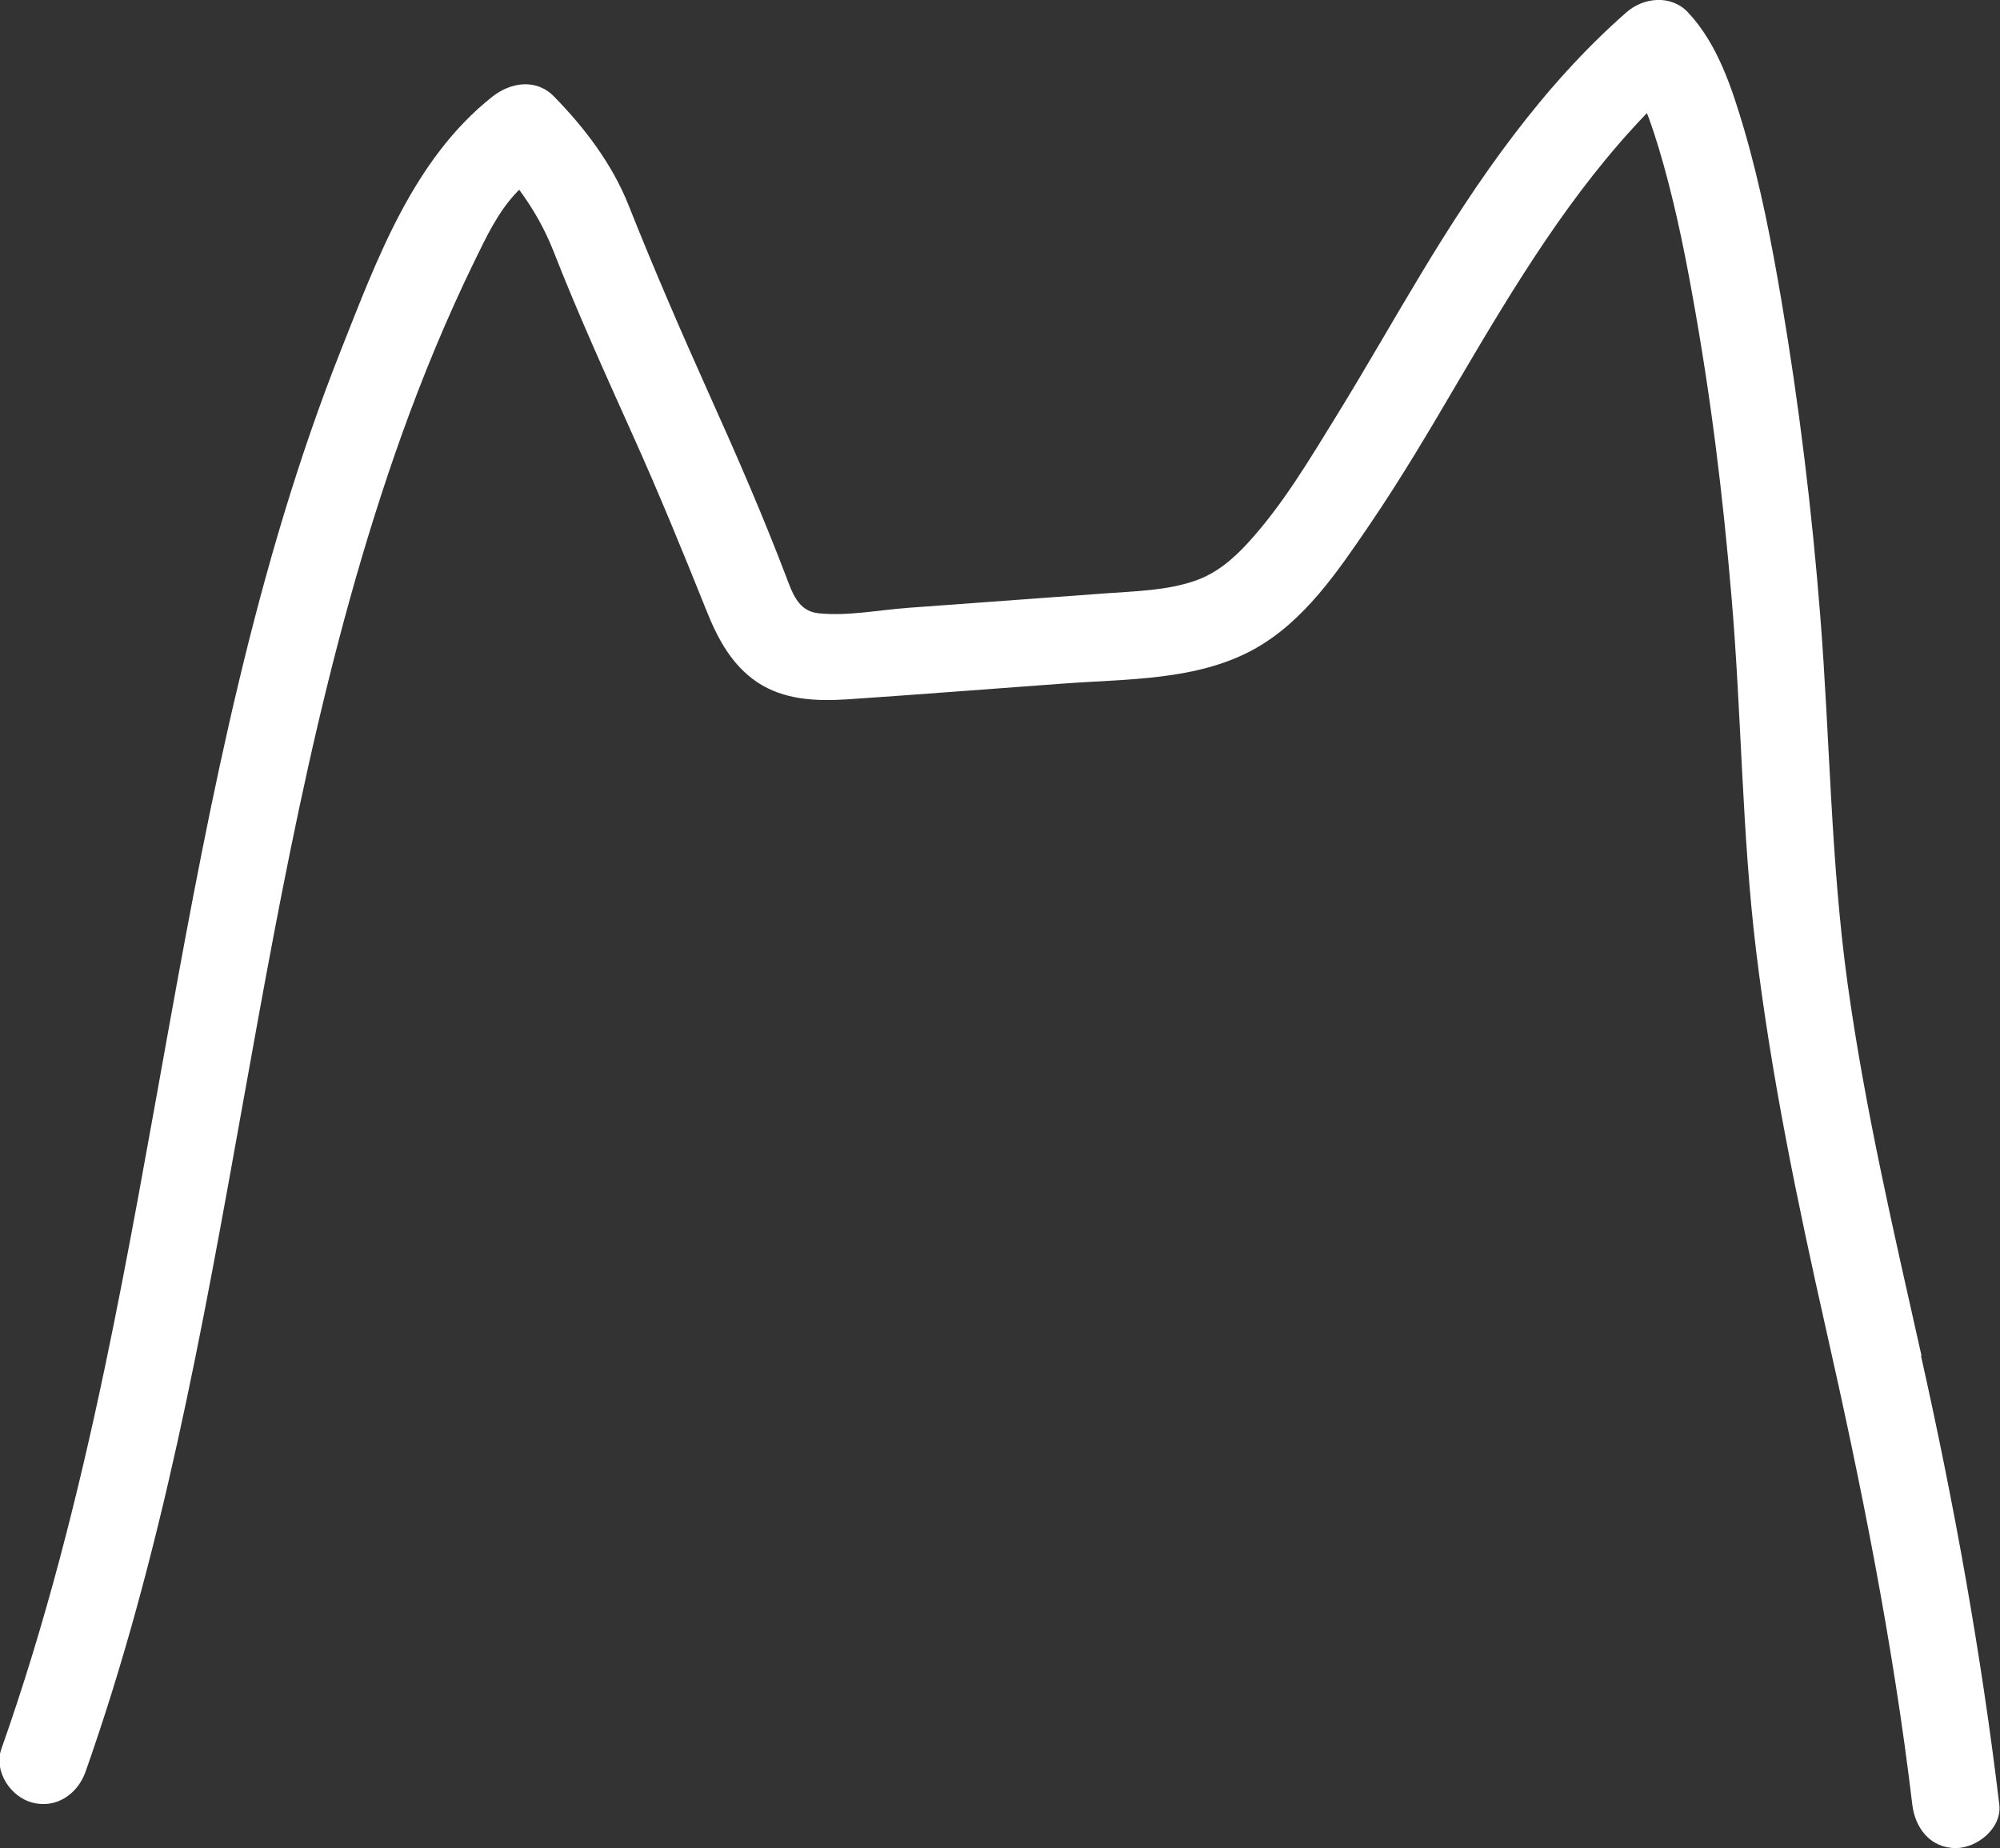 <?xml version="1.0" encoding="UTF-8"?>
<svg id="_レイヤー_1" data-name="レイヤー 1" xmlns="http://www.w3.org/2000/svg" viewBox="0 0 114.93 106.2">
  <rect x="0" y="0" width="114.93" height="106.2" fill="#333333" stroke="none"/>
  <defs>
    <style>
      .cls-1 {
        fill: #fff;
      }
    </style>
  </defs>
  <path class="cls-1" d="m110.42,77.91c-1.59-7.1-3.25-14.19-4.25-21.4-.97-7.02-1.01-14.08-1.57-21.13-.48-6.08-1.22-12.16-2.24-18.17-.56-3.29-1.2-6.59-2.14-9.8-.69-2.33-1.51-4.88-3.22-6.7-.97-1.03-2.55-.87-3.54,0-4.84,4.25-8.51,9.56-11.81,15.04-1.63,2.7-3.18,5.44-4.84,8.13-1.54,2.5-3.11,5.15-5.1,7.32-.88.96-1.85,1.78-3.11,2.2-1.6.53-3.3.57-4.97.69-3.82.28-7.64.56-11.46.84-1.66.12-3.48.49-5.15.31-1.17-.13-1.49-1.18-1.87-2.17-1.31-3.43-2.77-6.8-4.28-10.15-1.65-3.68-3.26-7.37-4.75-11.13-.94-2.36-2.51-4.43-4.28-6.24-1.02-1.05-2.48-.83-3.54,0-4.55,3.6-6.62,9.31-8.7,14.55-2.46,6.2-4.33,12.62-5.88,19.1-3.11,13.01-4.94,26.28-7.69,39.36-1.56,7.42-3.42,14.78-5.95,21.94-.45,1.27.51,2.74,1.75,3.08,1.38.38,2.62-.47,3.08-1.75,8.8-24.93,9.27-51.93,18.17-76.83,1.22-3.4,2.6-6.74,4.18-9.98.7-1.43,1.35-2.84,2.47-4.01.03-.04.07-.07.11-.1.79,1.07,1.45,2.22,1.96,3.51,1.4,3.58,2.99,7.08,4.56,10.58,1.5,3.33,2.87,6.68,4.23,10.07.64,1.61,1.45,3.14,2.92,4.13,1.54,1.03,3.38,1.1,5.16.99,4.16-.28,8.31-.61,12.46-.91,3.63-.27,7.63-.16,10.91-1.96,2.91-1.6,4.86-4.52,6.68-7.19,1.81-2.66,3.45-5.44,5.08-8.22,3.21-5.45,6.46-10.87,10.84-15.41.04.11.09.23.13.34.2.55.38,1.11.55,1.67.83,2.76,1.42,5.59,1.93,8.43,1.07,5.89,1.75,11.45,2.26,17.46.57,6.73.59,13.48,1.4,20.2.89,7.33,2.39,14.53,4.01,21.73,2.05,9.06,3.87,18.14,4.97,27.37.16,1.34,1.03,2.5,2.5,2.5,1.23,0,2.66-1.15,2.5-2.5-1.04-8.68-2.59-17.26-4.5-25.79ZM93.63,4.45s-.03-.04-.07-.09c0,0,.02.02.02.02.02.02.03.05.05.07Zm-.14-.2h0s-.01-.02-.02-.03c0,0,.01.02.02.03Z"/>
</svg>
